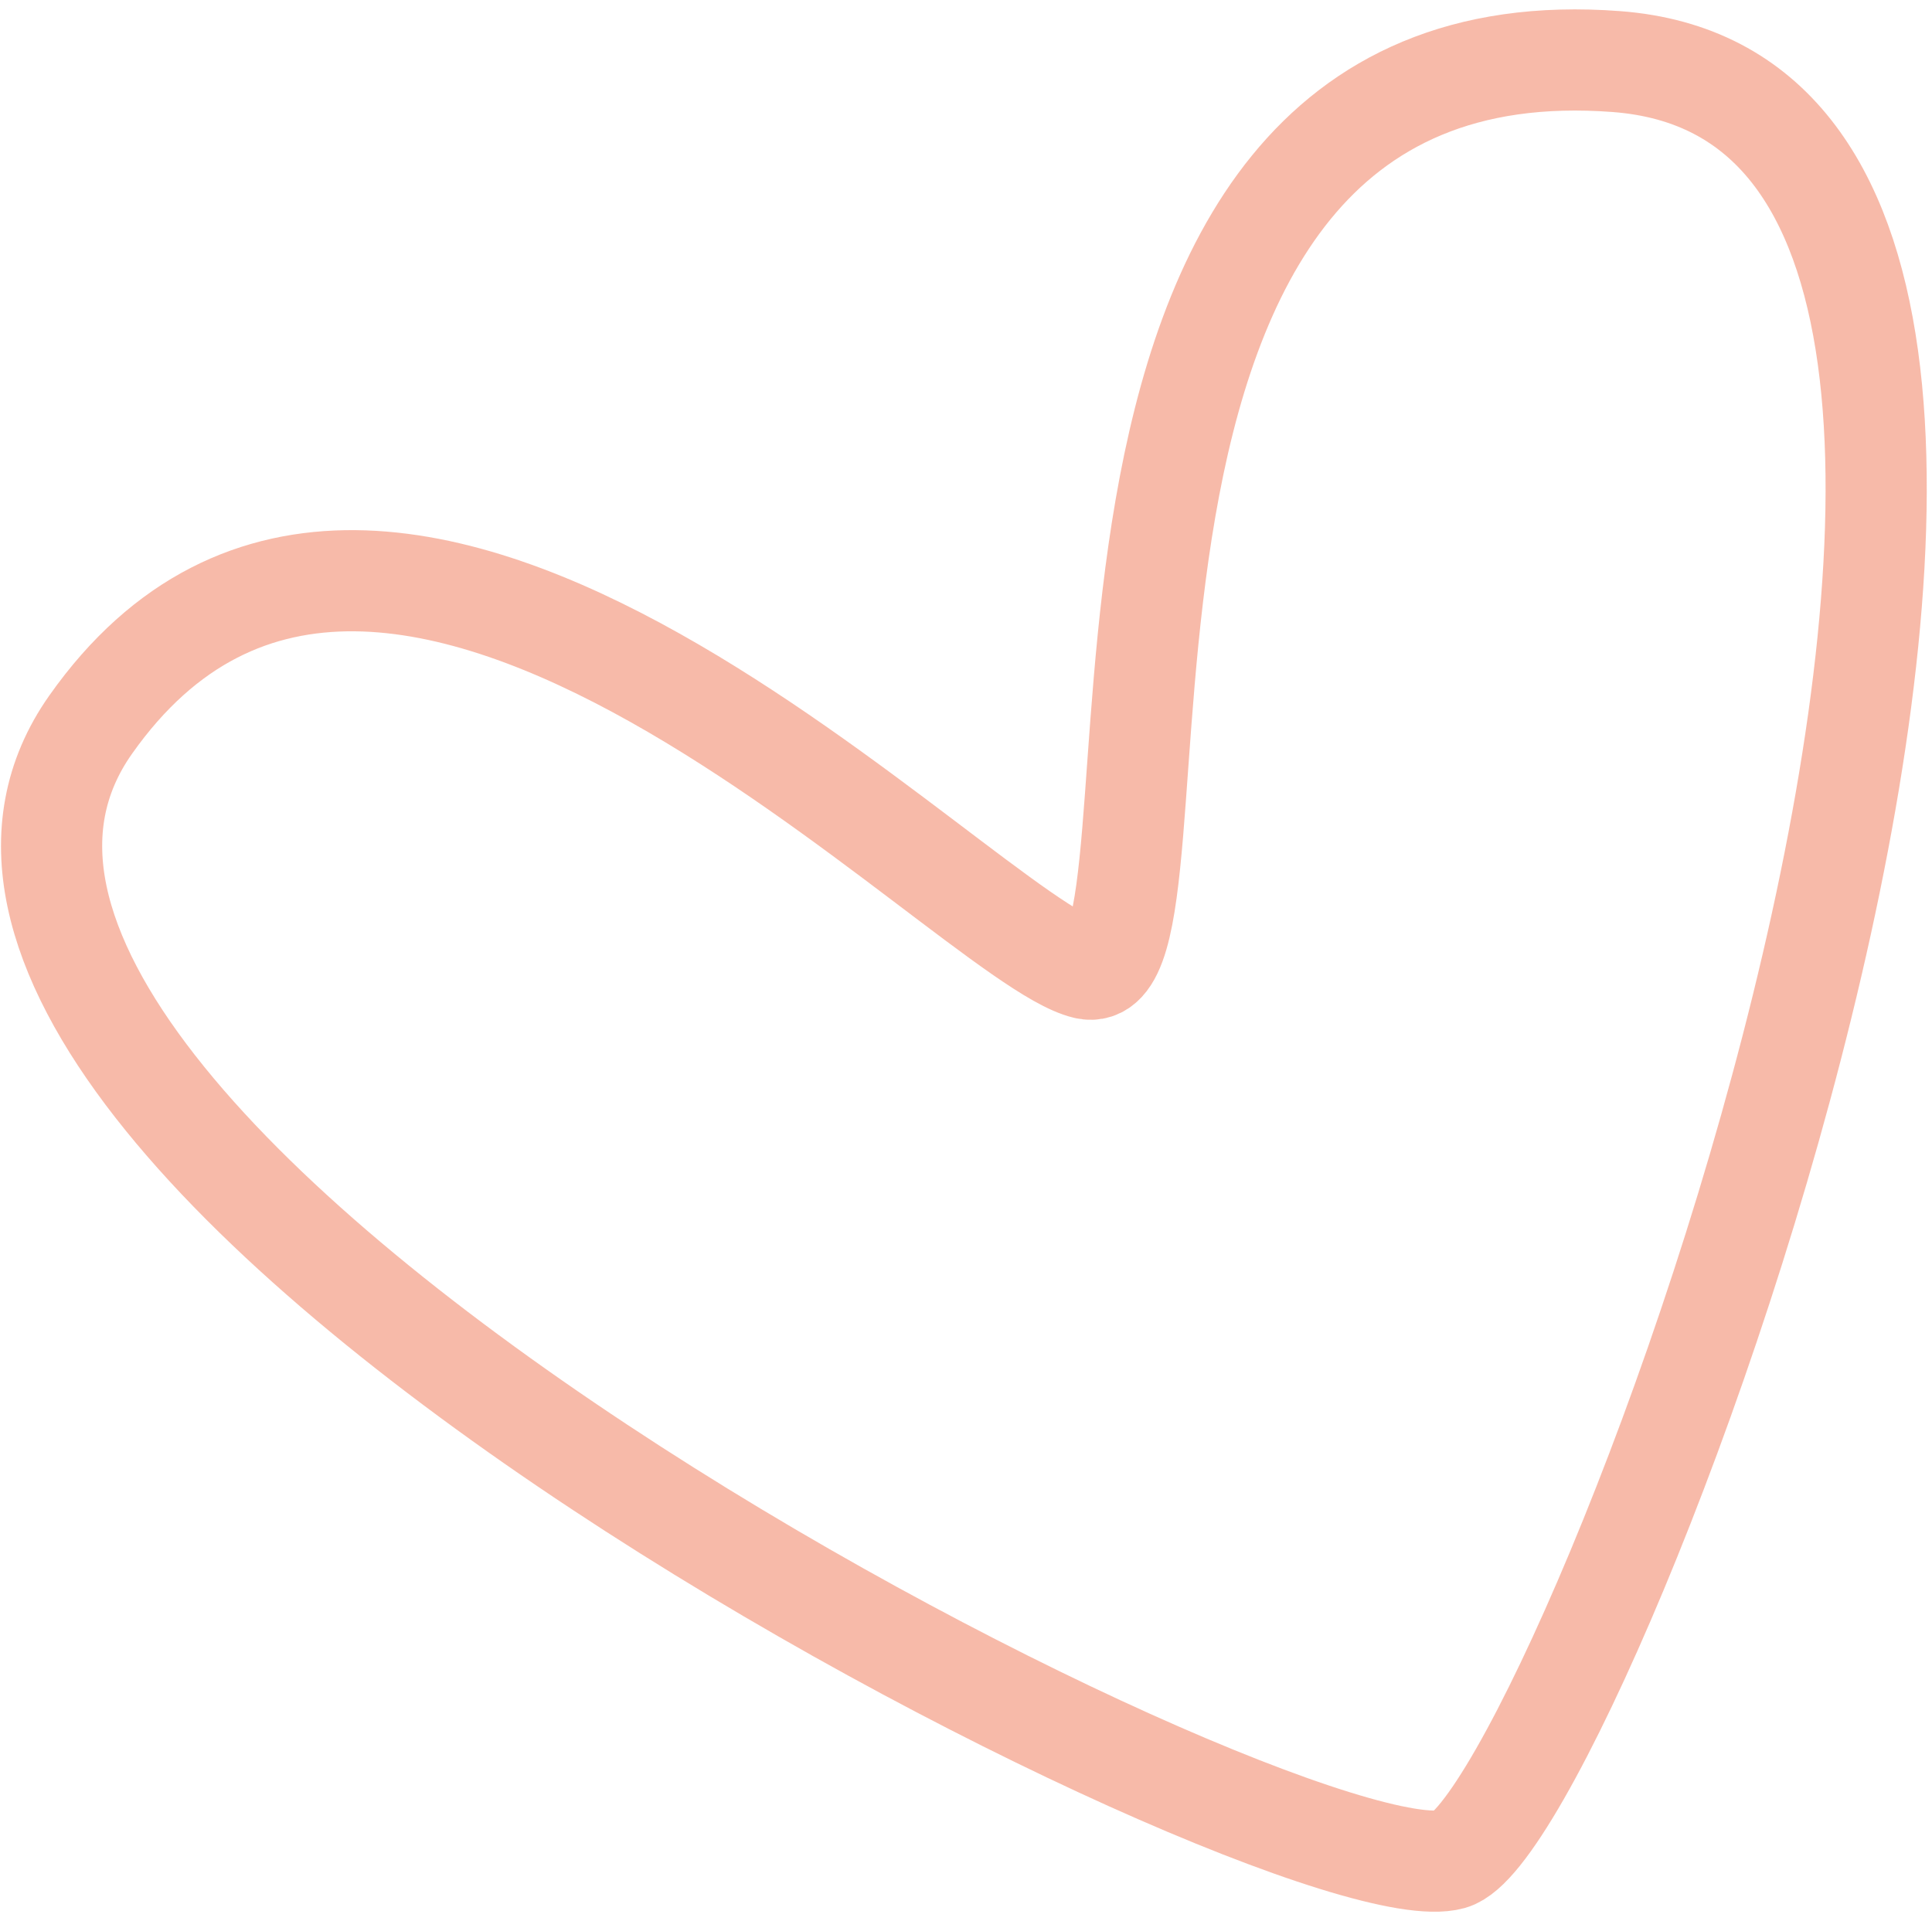 <?xml version="1.0" encoding="UTF-8"?> <svg xmlns="http://www.w3.org/2000/svg" width="176" height="175" viewBox="0 0 176 175" fill="none"><path opacity="0.5" d="M8.255 66.026C35.378 27.546 88.048 85.712 98.919 88.249C109.79 90.787 91.281 1.349 147.265 5.611C203.249 9.873 143.803 166.194 132.184 169.395C117.66 173.397 -18.868 104.506 8.255 66.026Z" stroke="#F17754" stroke-width="9.217" stroke-linecap="round"></path></svg> 